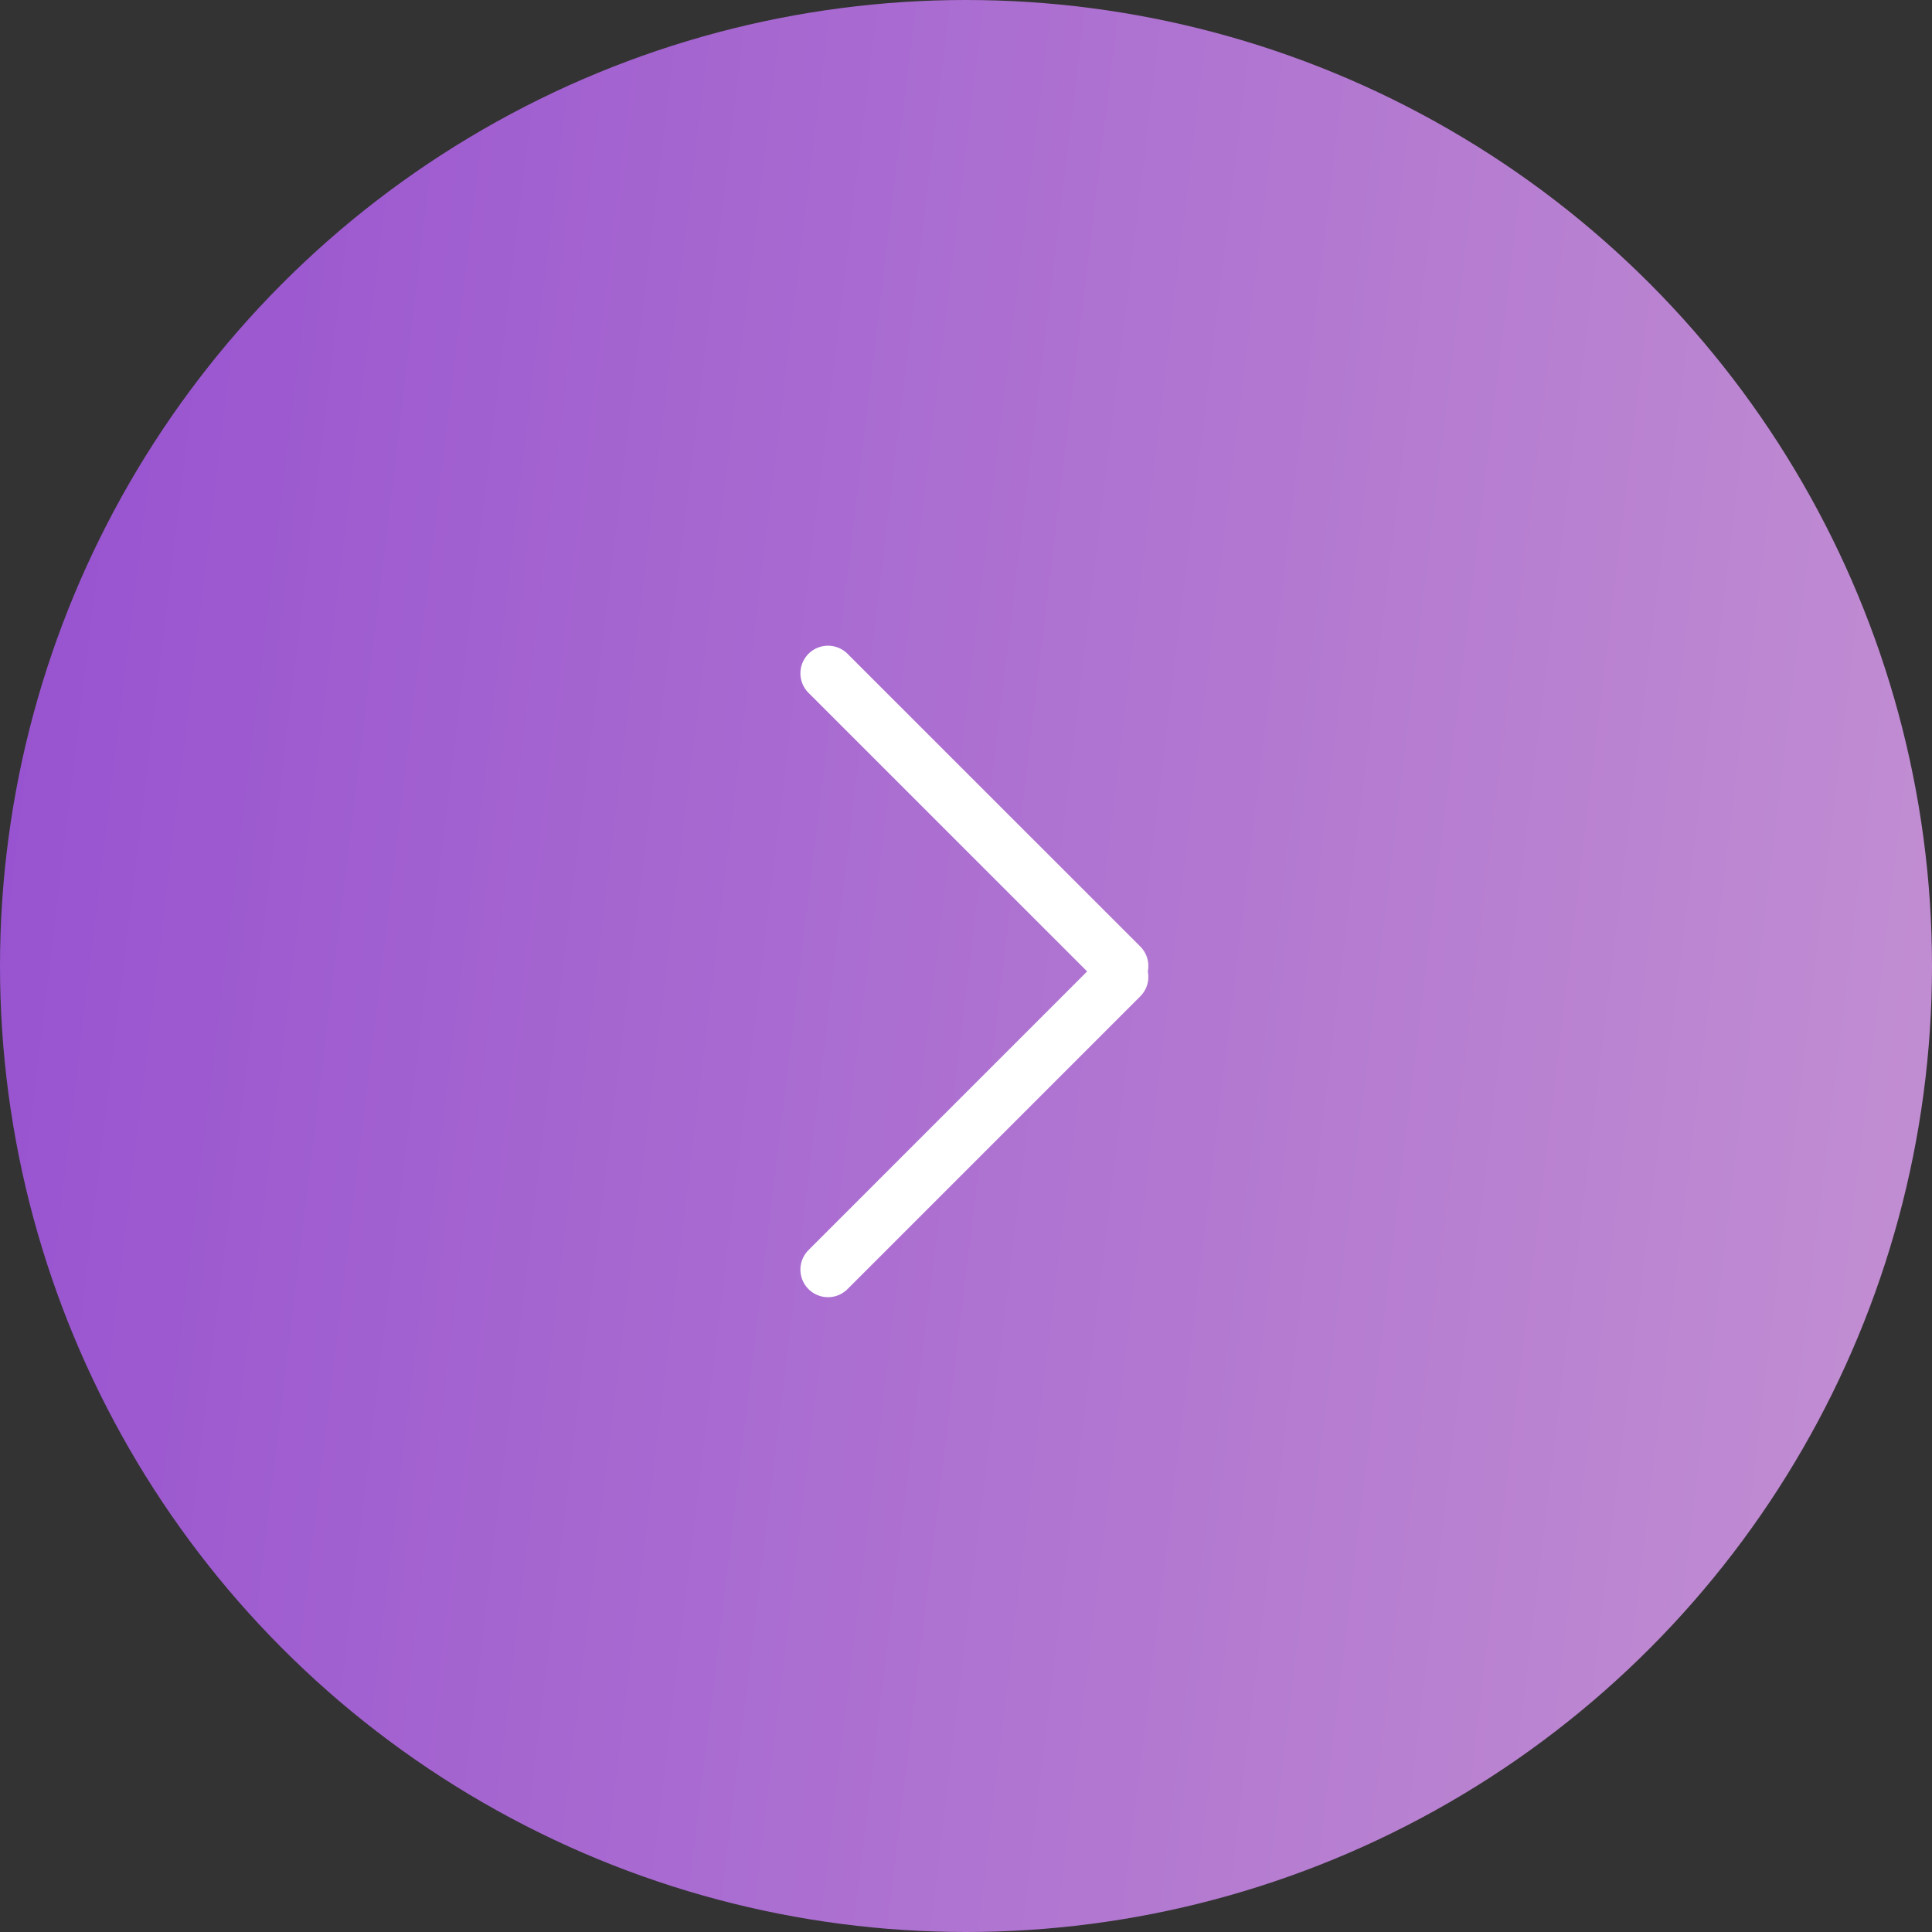 <svg xmlns="http://www.w3.org/2000/svg" width="70" height="70" fill="none"><rect width="100%" height="100%" fill="#333333" stroke="none"/><circle cx="35" cy="35" r="35" fill="url(#a)" opacity=".8" transform="rotate(180 35 35)"/><path stroke="#fff" stroke-linecap="round" stroke-width="2" d="m30 46 10.607-10.607M30 24.395 40.607 35"/><defs><linearGradient id="a" x1="0" x2="77.316" y1="0" y2="9.321" gradientUnits="userSpaceOnUse"><stop stop-color="#E8A8FA"/><stop offset="1" stop-color="#AF58F7"/></linearGradient></defs></svg>